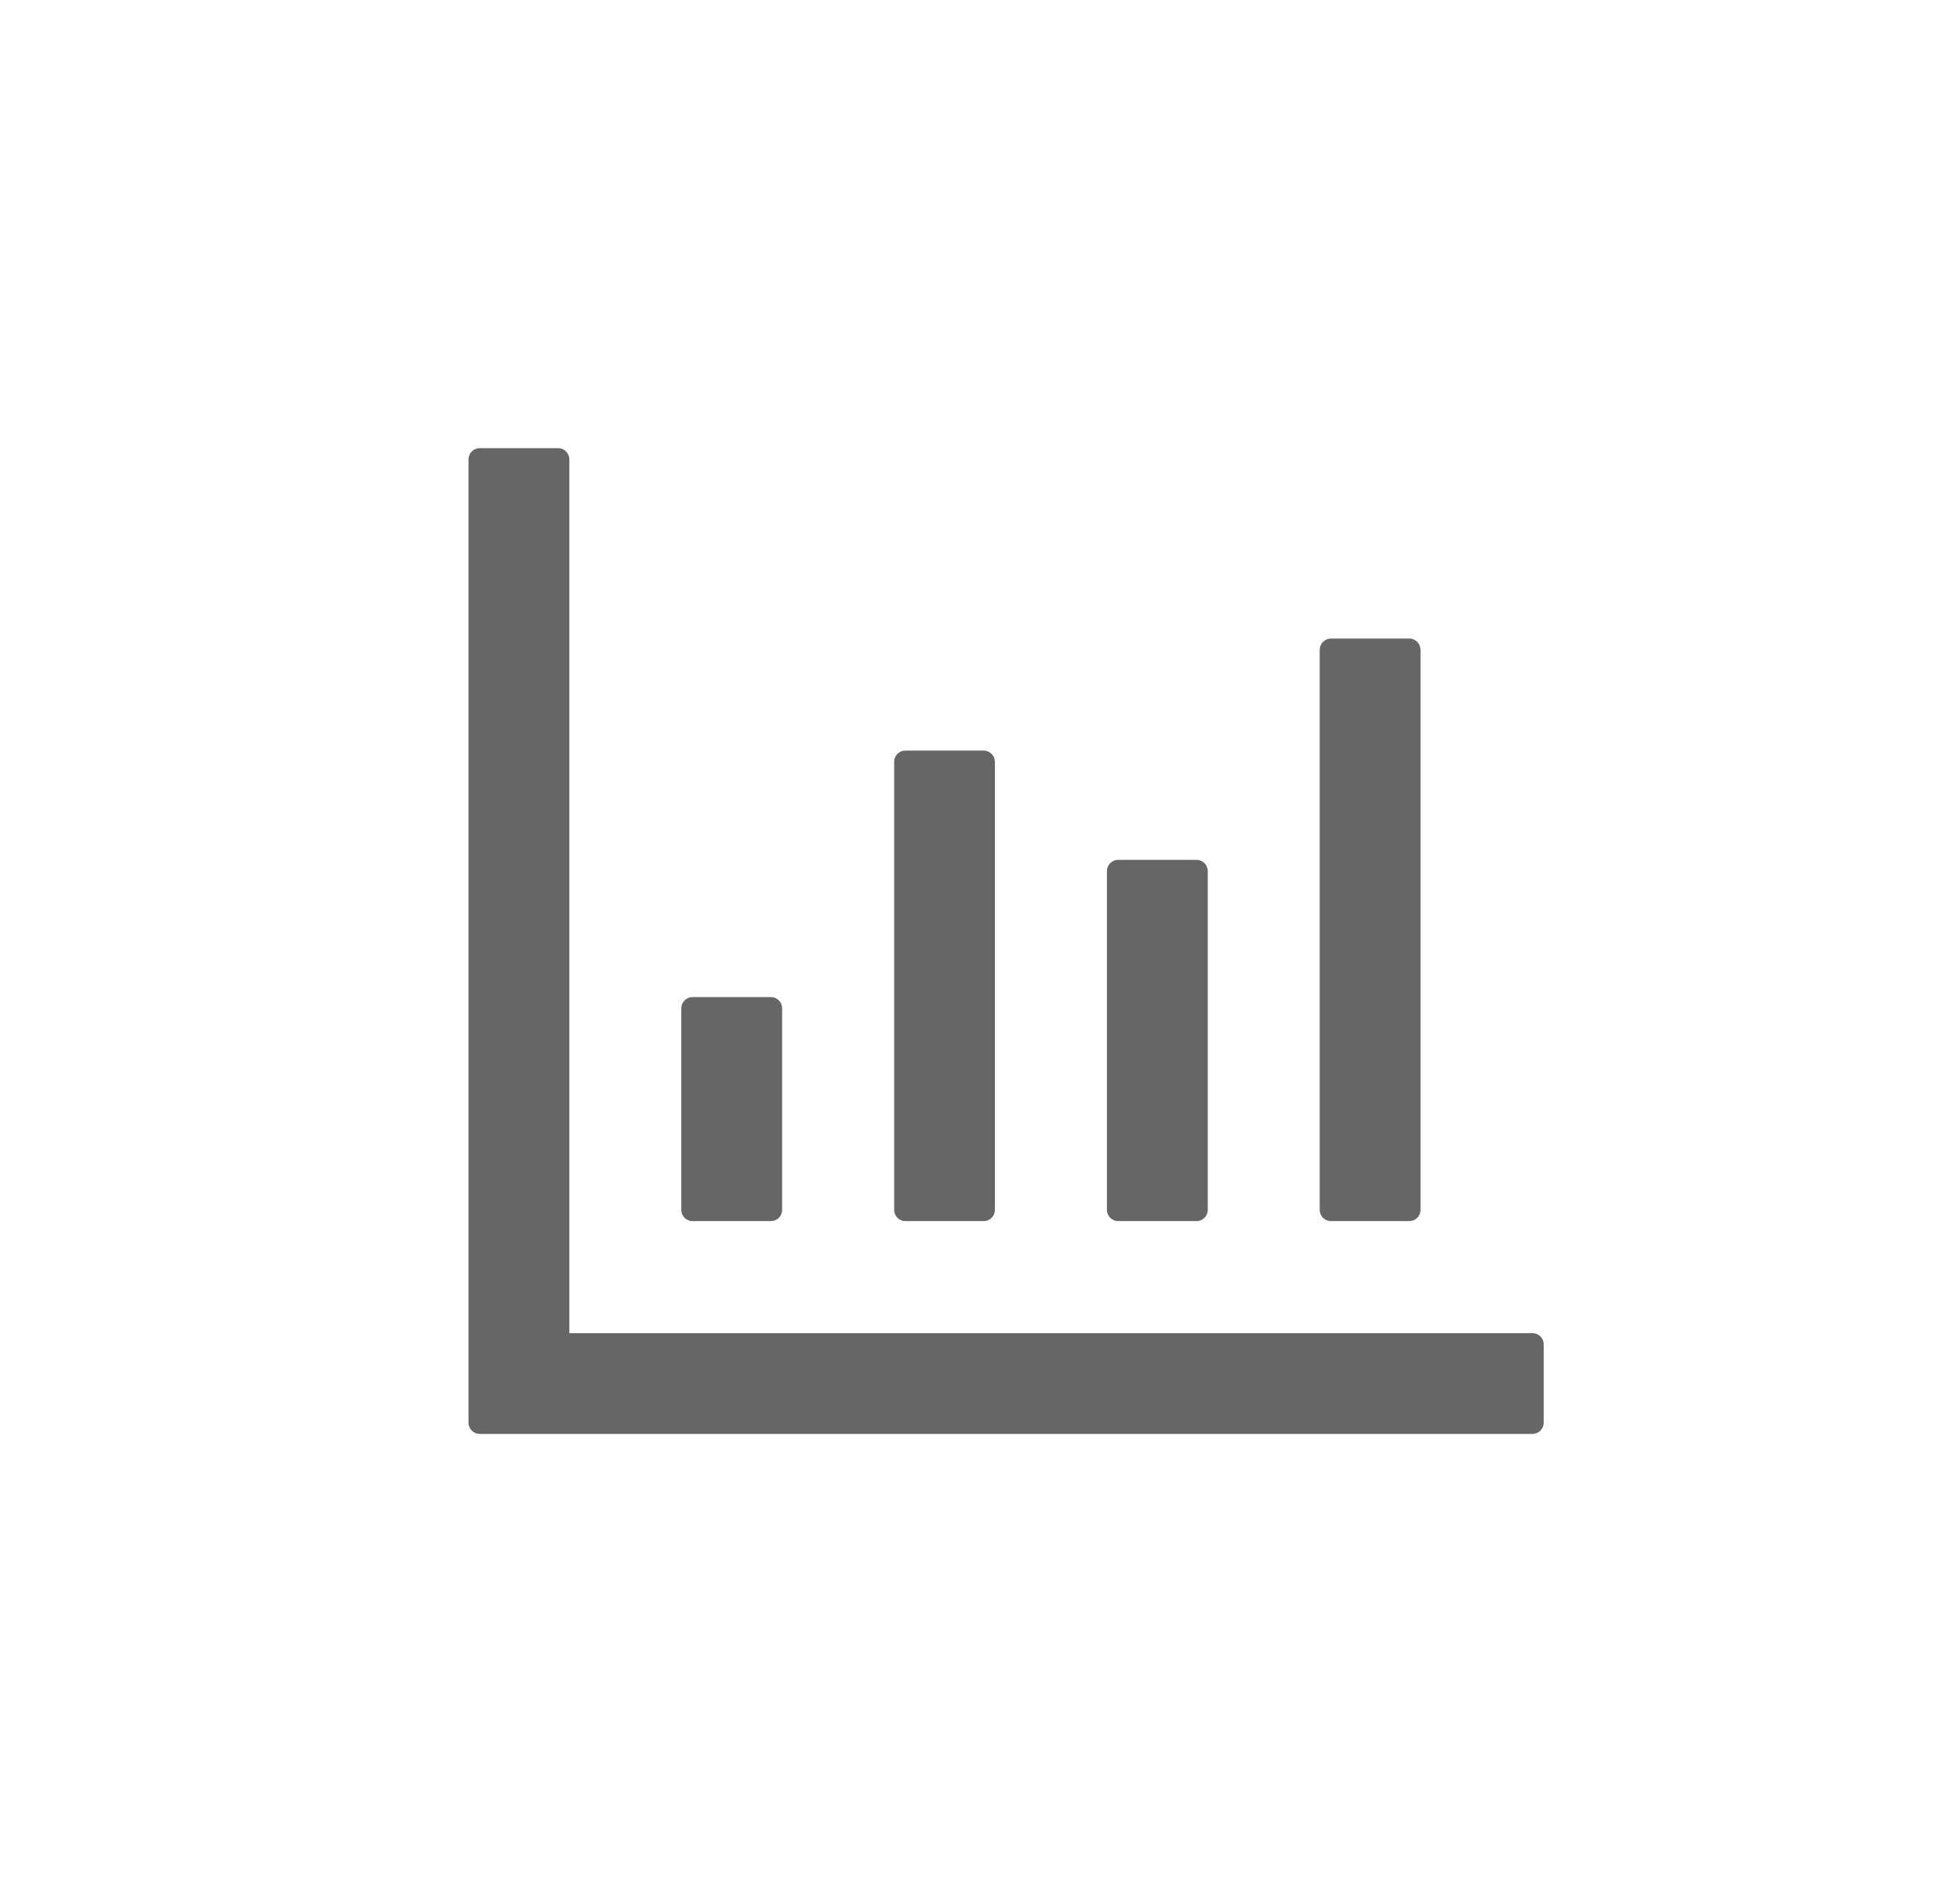 <!--
Licensed to the Apache Software Foundation (ASF) under one
or more contributor license agreements.  See the NOTICE file
distributed with this work for additional information
regarding copyright ownership.  The ASF licenses this file
to you under the Apache License, Version 2.0 (the
"License"); you may not use this file except in compliance
with the License.  You may obtain a copy of the License at

  http://www.apache.org/licenses/LICENSE-2.0

Unless required by applicable law or agreed to in writing,
software distributed under the License is distributed on an
"AS IS" BASIS, WITHOUT WARRANTIES OR CONDITIONS OF ANY
KIND, either express or implied.  See the License for the
specific language governing permissions and limitations
under the License.
-->
<svg width="25" height="24" viewBox="0 0 25 24" fill="none" xmlns="http://www.w3.org/2000/svg">
<path d="M19.547 17.001H7.262V5.858C7.262 5.779 7.197 5.715 7.119 5.715H6.119C6.04 5.715 5.976 5.779 5.976 5.858V18.143C5.976 18.222 6.04 18.286 6.119 18.286H19.547C19.626 18.286 19.69 18.222 19.69 18.143V17.143C19.69 17.065 19.626 17.001 19.547 17.001ZM8.833 15.572H9.833C9.912 15.572 9.976 15.508 9.976 15.429V12.858C9.976 12.779 9.912 12.715 9.833 12.715H8.833C8.755 12.715 8.69 12.779 8.69 12.858V15.429C8.69 15.508 8.755 15.572 8.833 15.572ZM11.547 15.572H12.547C12.626 15.572 12.69 15.508 12.69 15.429V9.715C12.69 9.636 12.626 9.572 12.547 9.572H11.547C11.469 9.572 11.405 9.636 11.405 9.715V15.429C11.405 15.508 11.469 15.572 11.547 15.572ZM14.262 15.572H15.262C15.34 15.572 15.405 15.508 15.405 15.429V11.108C15.405 11.029 15.34 10.965 15.262 10.965H14.262C14.183 10.965 14.119 11.029 14.119 11.108V15.429C14.119 15.508 14.183 15.572 14.262 15.572ZM16.976 15.572H17.976C18.055 15.572 18.119 15.508 18.119 15.429V8.286C18.119 8.208 18.055 8.143 17.976 8.143H16.976C16.898 8.143 16.833 8.208 16.833 8.286V15.429C16.833 15.508 16.898 15.572 16.976 15.572Z" fill="#666666"/>
</svg>
